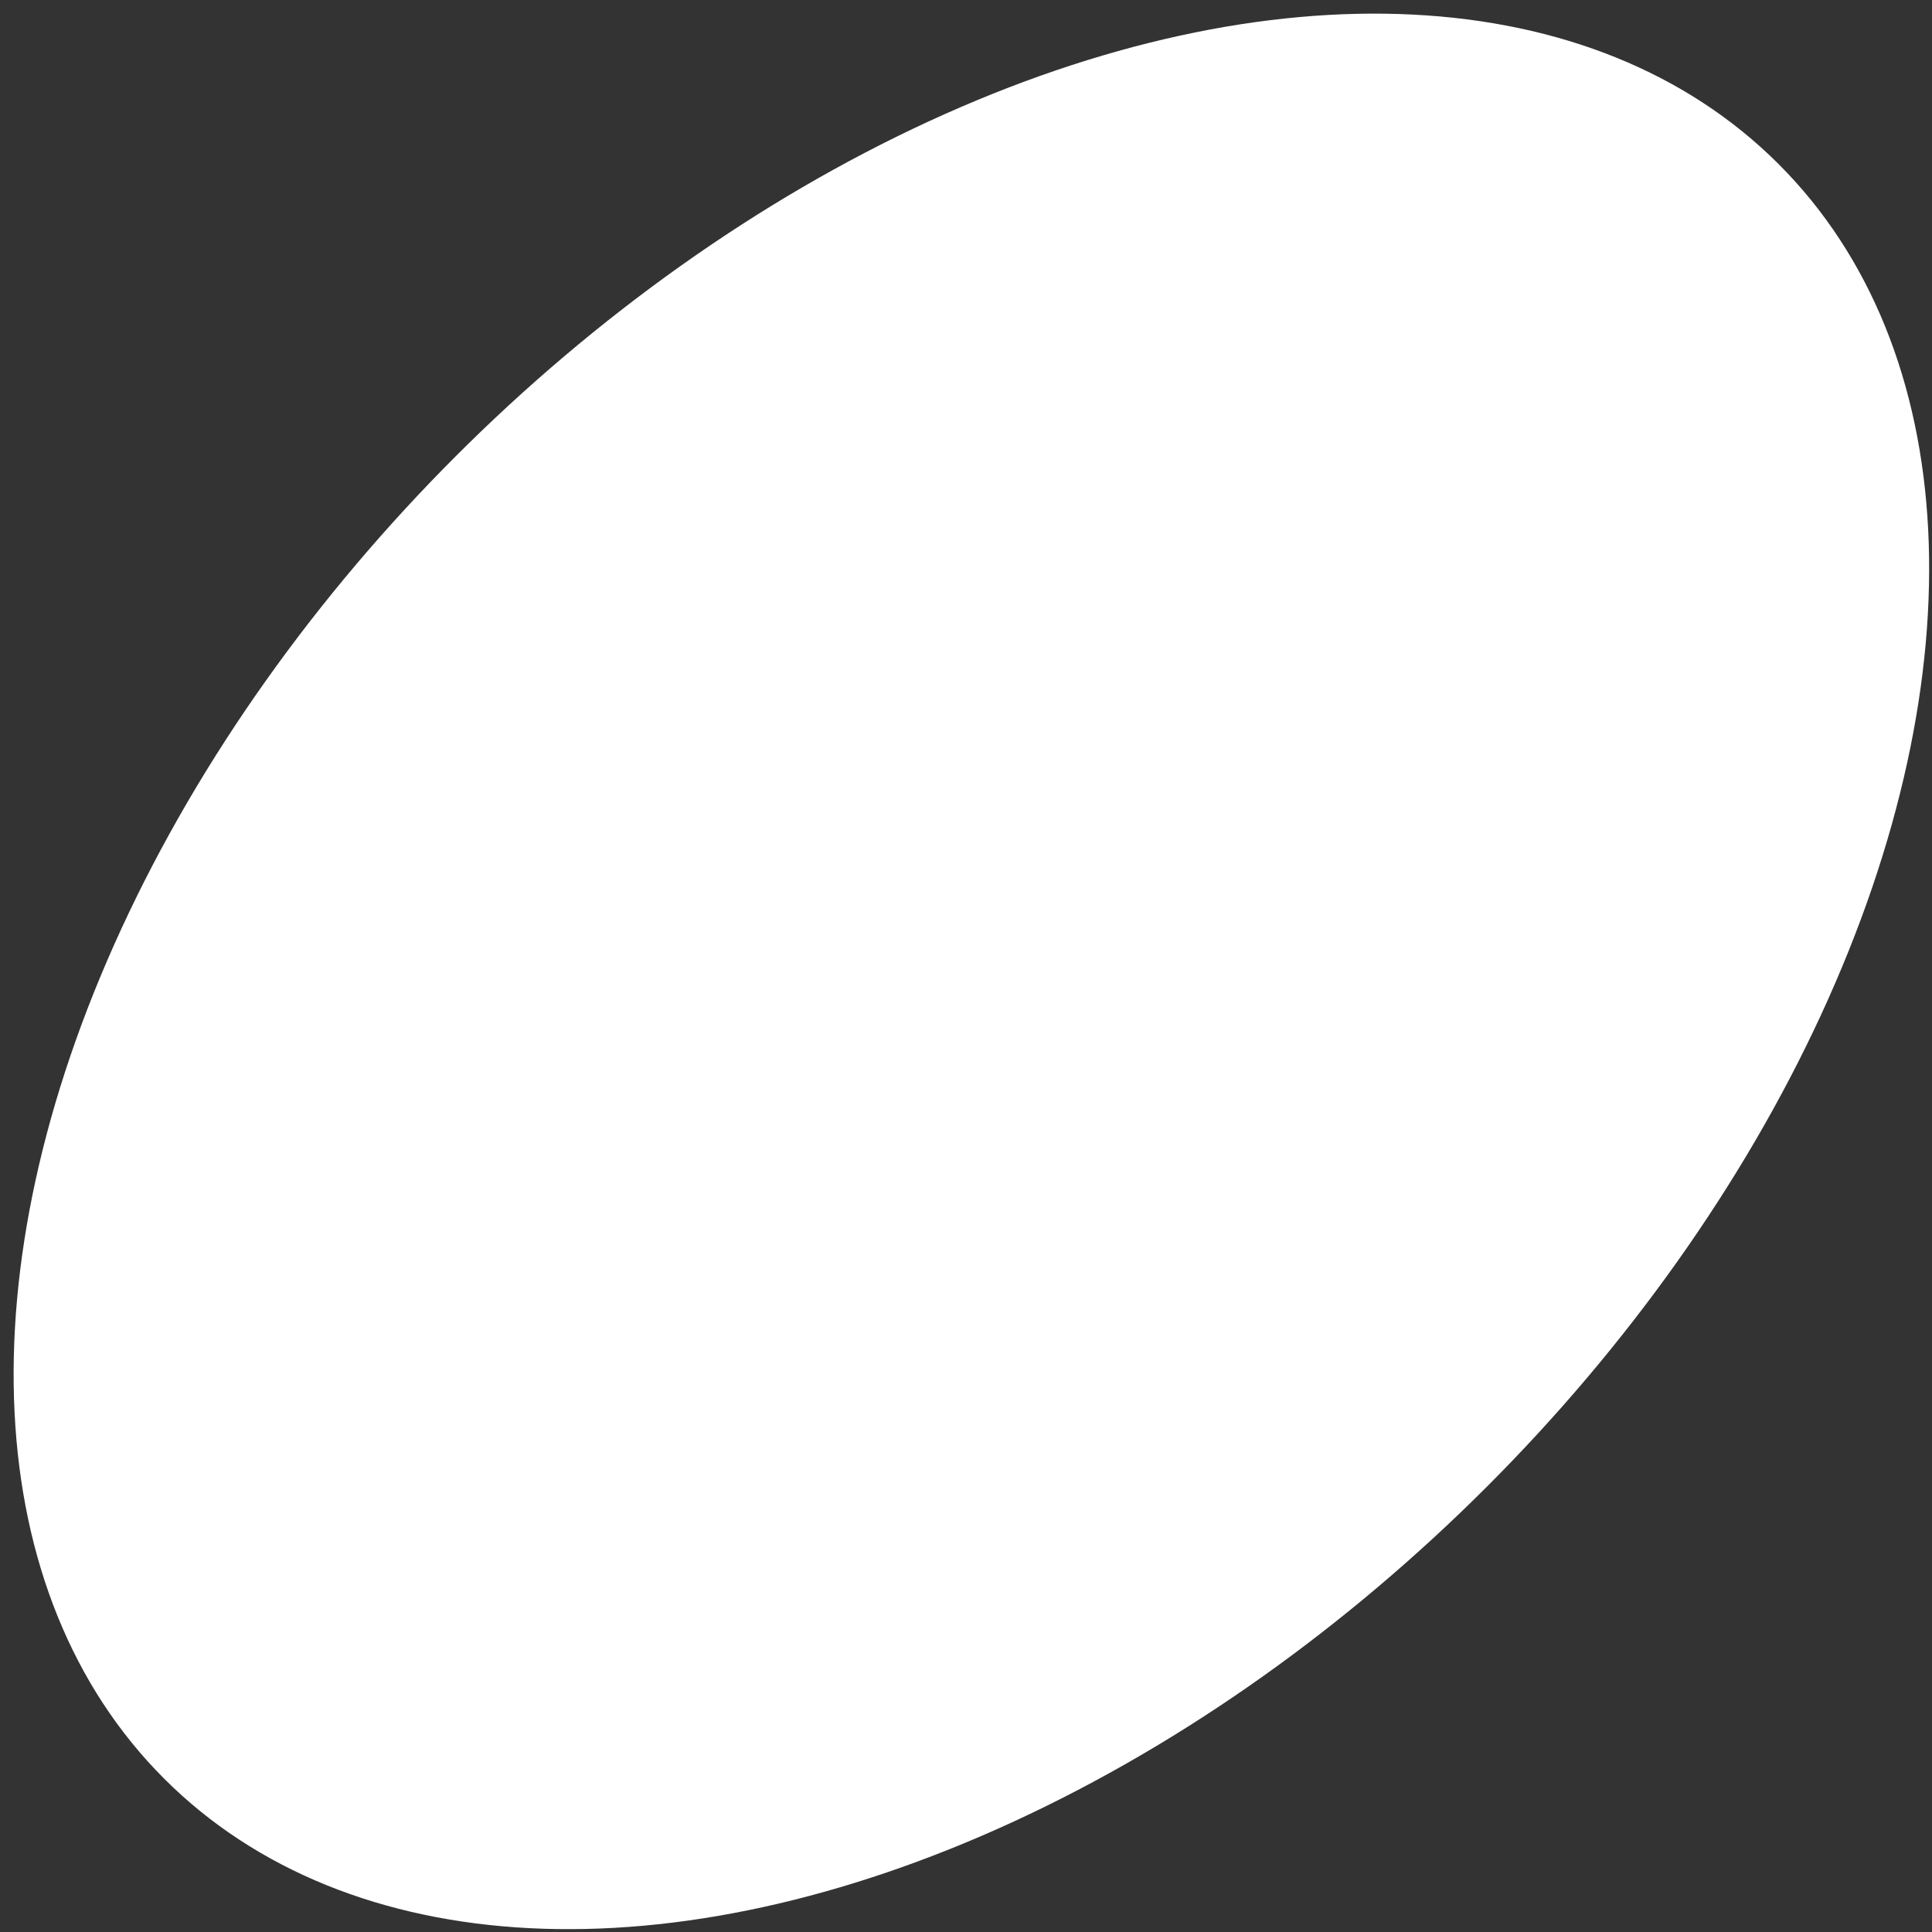 <?xml version="1.0" encoding="UTF-8"?> <svg xmlns="http://www.w3.org/2000/svg" width="110" height="110" viewBox="0 0 110 110" fill="none"><rect x="0" y="0" width="110" height="110" fill="#333333" stroke="none"/> <ellipse cx="55.307" cy="55.307" rx="65" ry="41.5" transform="rotate(-45 55.307 55.307)" fill="white"></ellipse> </svg> 